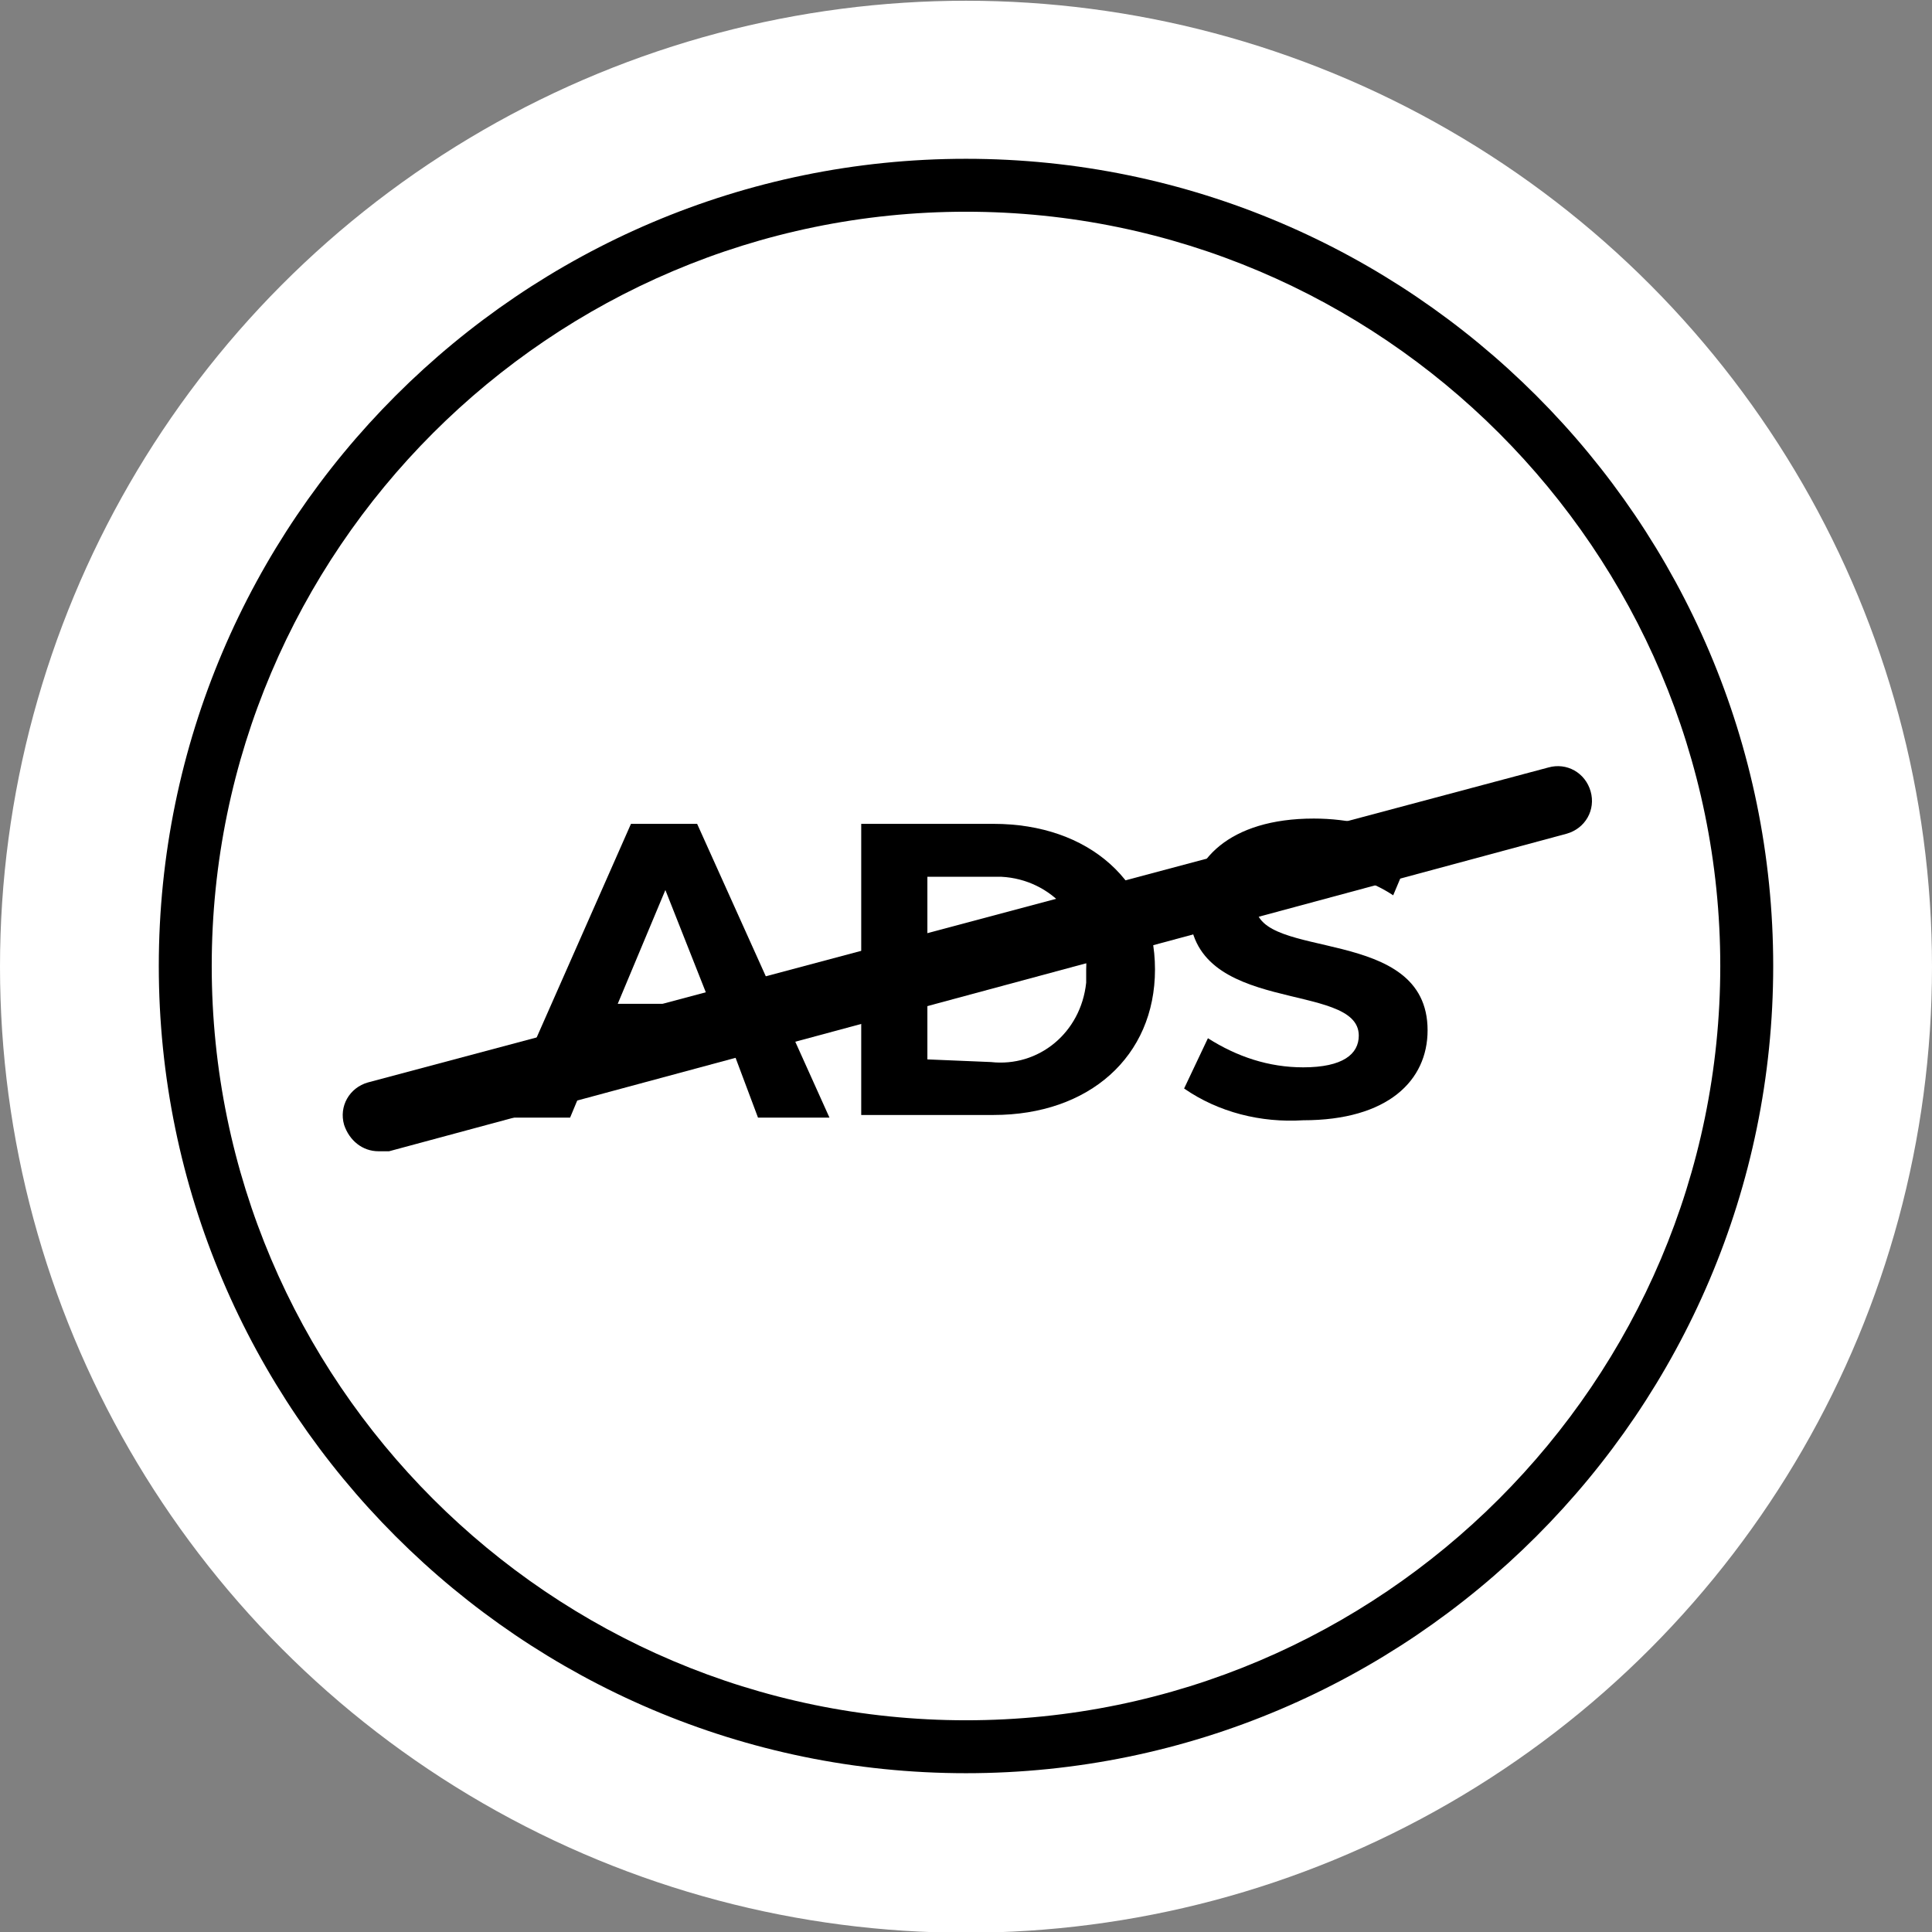 <?xml version="1.0" encoding="utf-8"?>
<!-- Generator: Adobe Illustrator 26.5.0, SVG Export Plug-In . SVG Version: 6.00 Build 0)  -->
<svg version="1.1" id="Layer_1" xmlns="http://www.w3.org/2000/svg" xmlns:xlink="http://www.w3.org/1999/xlink" x="0px" y="0px"
	 viewBox="0 0 73 73" style="enable-background:new 0 0 73 73;" xml:space="preserve">
<rect x="0" y="0" width="73" height="73" fill="#808080" stroke="none"/>
<style type="text/css">
	.st0{fill:#FFFFFF;}
	.st1{fill:none;}
</style>
<g id="NoAds-ico" transform="translate(-134 -1986.172)">
	<circle id="Ellipse_273" class="st0" cx="170.5" cy="2022.7" r="36.5"/>
	<g id="Ellipse_61" transform="translate(140 1992.172)">
		<circle class="st1" cx="30.5" cy="30.5" r="30.5"/>
		<g>
			<path d="M30.5,61C13.7,61,0,47.3,0,30.5C0,13.7,13.7,0,30.5,0C47.3,0,61,13.7,61,30.5C61,47.3,47.3,61,30.5,61z M30.5,2
				C14.8,2,2,14.8,2,30.5S14.8,59,30.5,59S59,46.2,59,30.5S46.2,2,30.5,2z"/>
		</g>
	</g>
	<g id="NoAds" transform="translate(153.679 2005)">
		<g id="Groupe_753" transform="translate(2532.607 -1858.645)">
			<g id="Groupe_751" transform="translate(-2533.345 1870.746)">
				<path id="Tracé_2122" d="M8.8,8.9H3.6l-1,2.4H0L4.9,0.2h2.5l5,11.1H9.7L8.8,8.9z M7.9,7L6.2,2.7L4.4,7H7.9z"/>
				<path id="Tracé_2123" d="M13.6,0.2h5c3.6,0,6.1,2.2,6.1,5.5s-2.5,5.5-6.1,5.5h-5V0.2z M18.5,9.2c1.8,0.2,3.4-1.1,3.6-3
					c0-0.2,0-0.3,0-0.5c0.1-1.8-1.3-3.4-3.2-3.5c-0.2,0-0.3,0-0.5,0h-2.3v6.9L18.5,9.2z"/>
				<path id="Tracé_2124" d="M25.8,10.2l0.9-1.9C27.8,9,29,9.4,30.3,9.4c1.5,0,2.1-0.5,2.1-1.2c0-2.1-6.4-0.7-6.4-4.8
					C26,1.6,27.5,0,30.7,0c1.3,0,2.7,0.3,3.8,1l-0.8,1.9c-0.9-0.6-2-0.9-3.1-0.9c-1.5,0-2.1,0.6-2.1,1.3C28.6,5.4,35,4,35,8
					c0,1.9-1.5,3.4-4.7,3.4C28.7,11.5,27.1,11.1,25.8,10.2z"/>
			</g>
			<g id="Groupe_752" transform="translate(-2539.285 1868.817)">
				<path id="Tracé_2125" d="M1.3,14.5c-0.6,0-1.1-0.4-1.3-1c-0.2-0.7,0.2-1.4,0.9-1.6c0,0,0,0,0,0L45.5,0c0.7-0.2,1.4,0.2,1.6,0.9
					c0,0,0,0,0,0c0.2,0.7-0.2,1.4-0.9,1.6c0,0,0,0,0,0L1.7,14.5C1.5,14.5,1.4,14.5,1.3,14.5z"/>
			</g>
		</g>
	</g>
</g>
</svg>
